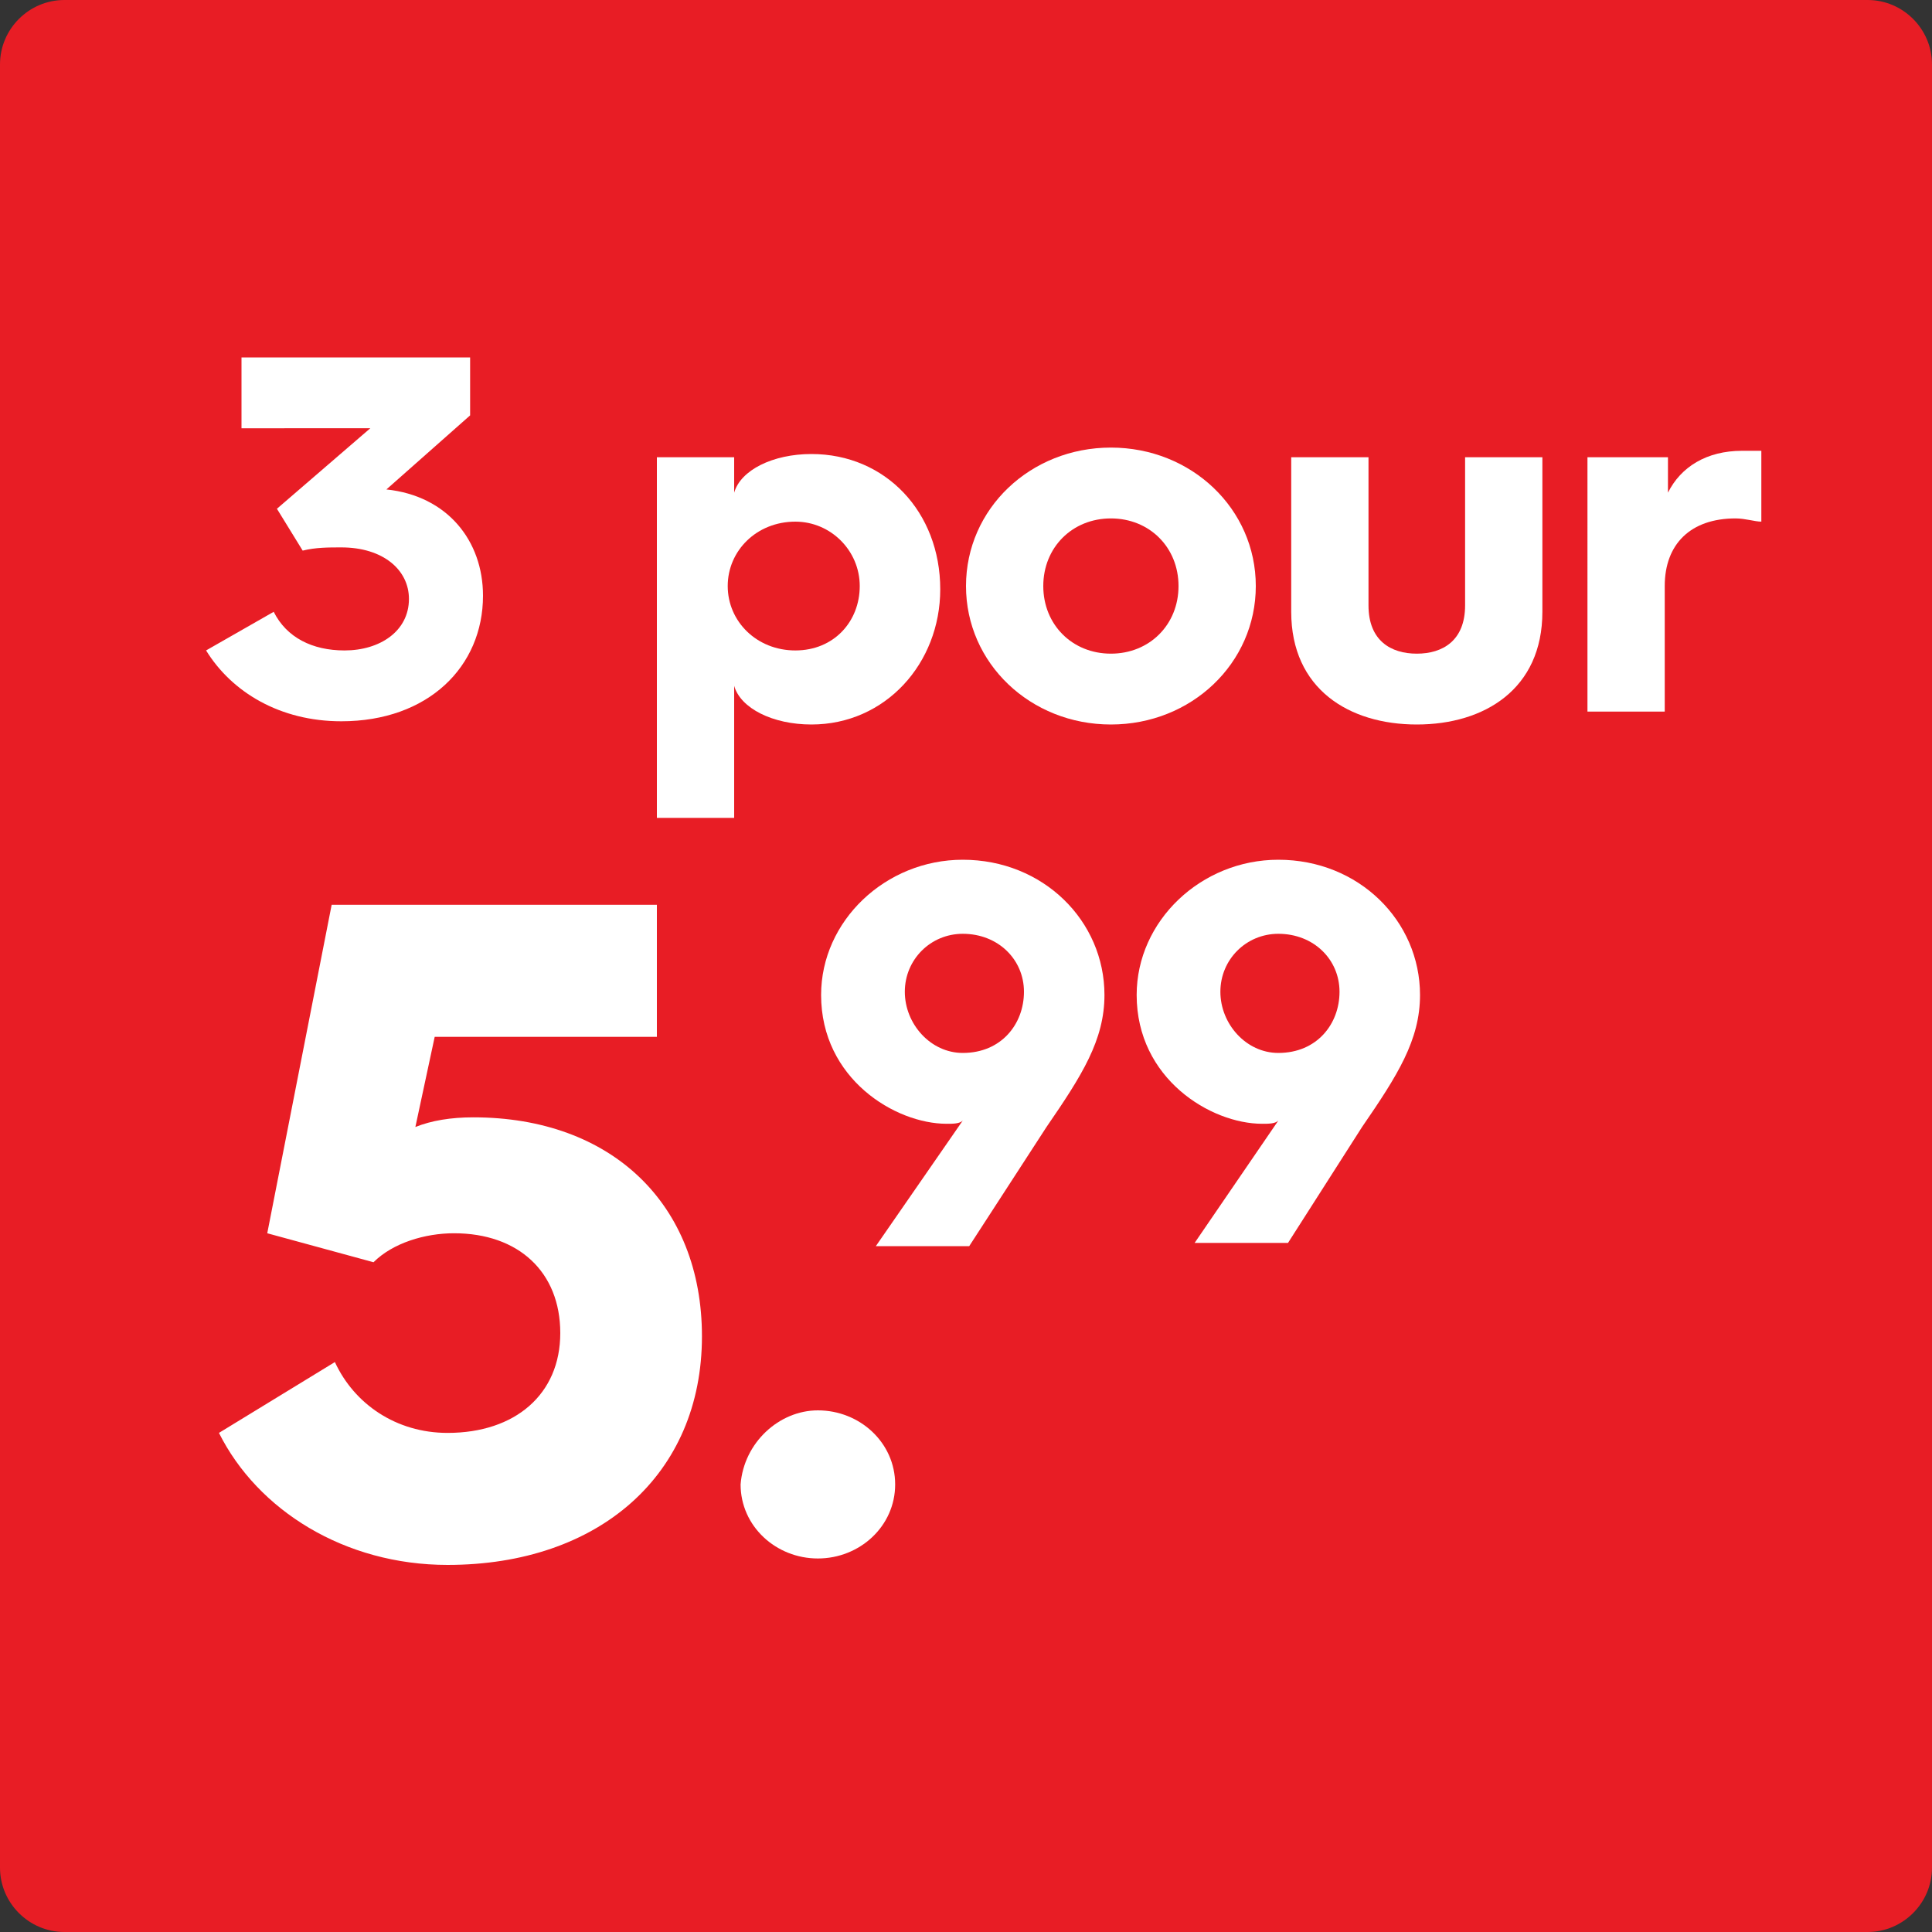 <?xml version="1.0" encoding="utf-8"?>
<!-- Generator: Adobe Illustrator 28.1.0, SVG Export Plug-In . SVG Version: 6.00 Build 0)  -->
<svg version="1.1" id="Layer_1" xmlns="http://www.w3.org/2000/svg" xmlns:xlink="http://www.w3.org/1999/xlink" x="0px" y="0px"
	 width="60px" height="60px" viewBox="0 0 60 60" style="enable-background:new 0 0 60 60;" xml:space="preserve">
<rect x="0" y="0" width="60" height="60" fill="#333333" stroke="none"/>
<style type="text/css">
	.st0{fill:#E81D25;}
	.st1{fill:none;}
	.st2{fill:#FFFFFF;}
	.st3{fill:none;stroke:#FFFFFF;stroke-width:0.5;stroke-miterlimit:10;}
</style>
<g>
	<path class="st0" d="M58,60H2c-1.1,0-2-0.9-2-2V2c0-1.1,0.9-2,2-2h56c1.1,0,2,0.9,2,2v56C60,59.1,59.1,60,58,60z"/>
</g>
<g>
	<rect x="6.5" y="11.1" class="st1" width="59.9" height="37.9"/>
	<path class="st2" d="M8.5,19c0.4,0.8,1.2,1.2,2.2,1.2c1.1,0,2-0.6,2-1.6c0-0.9-0.8-1.6-2.1-1.6c-0.4,0-0.8,0-1.2,0.1l-0.8-1.3
		l2.9-2.5H7.5v-2.2h7.1v1.8L12,15.2h0c1.9,0.2,3,1.6,3,3.3c0,2.2-1.7,3.9-4.4,3.9c-1.9,0-3.4-0.9-4.2-2.2L8.5,19z"/>
	<path class="st2" d="M20.4,14.2h2.4v1.1c0.2-0.7,1.2-1.2,2.4-1.2c2.3,0,4,1.8,4,4.2c0,2.3-1.7,4.2-4,4.2c-1.2,0-2.2-0.5-2.4-1.2
		v4.1h-2.4V14.2z M24.7,20.2c1.2,0,2-0.9,2-2s-0.9-2-2-2c-1.2,0-2.1,0.9-2.1,2S23.5,20.2,24.7,20.2z"/>
	<path class="st2" d="M34.5,13.9c2.5,0,4.5,1.9,4.5,4.3s-2,4.3-4.5,4.3c-2.5,0-4.5-1.9-4.5-4.3S32,13.9,34.5,13.9z M34.5,20.3
		c1.2,0,2.1-0.9,2.1-2.1c0-1.2-0.9-2.1-2.1-2.1c-1.2,0-2.1,0.9-2.1,2.1C32.4,19.4,33.3,20.3,34.5,20.3z"/>
	<path class="st2" d="M40.1,14.2h2.4v4.6c0,1.1,0.7,1.5,1.5,1.5c0.8,0,1.5-0.4,1.5-1.5v-4.6h2.4V19c0,2.4-1.8,3.5-3.9,3.5
		c-2.1,0-3.9-1.1-3.9-3.5V14.2z"/>
	<path class="st2" d="M49.4,14.2h2.4v1.1c0.4-0.8,1.2-1.3,2.3-1.3c0.2,0,0.5,0,0.6,0v2.2c-0.2,0-0.5-0.1-0.8-0.1
		c-1.4,0-2.2,0.8-2.2,2.1v3.9h-2.4V14.2z"/>
	<path class="st2" d="M10.4,42.3c0.6,1.3,1.9,2.2,3.5,2.2c2.1,0,3.5-1.2,3.5-3.1c0-1.9-1.3-3.1-3.3-3.1c-0.9,0-1.9,0.3-2.5,0.9
		l-3.3-0.9l2-10.2h10.1v4.1h-6.9l-0.6,2.8c0.5-0.2,1.1-0.3,1.8-0.3c4.3,0,7.1,2.7,7.1,6.8c0,4.3-3.2,7.1-7.9,7.1
		c-3.2,0-5.9-1.7-7.1-4.1L10.4,42.3z"/>
	<path class="st2" d="M25.4,43.8c1.3,0,2.4,1,2.4,2.3c0,1.3-1.1,2.3-2.4,2.3c-1.3,0-2.4-1-2.4-2.3C23.1,44.8,24.2,43.8,25.4,43.8z"
		/>
	<path class="st2" d="M29.9,34.8c-0.1,0.1-0.3,0.1-0.5,0.1c-1.6,0-3.9-1.4-3.9-4c0-2.3,2-4.2,4.4-4.2c2.5,0,4.4,1.9,4.4,4.2
		c0,1.4-0.7,2.5-1.8,4.1l-2.4,3.7h-2.9L29.9,34.8z M31.8,30.8c0-1-0.8-1.8-1.9-1.8c-1,0-1.8,0.8-1.8,1.8c0,1,0.8,1.9,1.8,1.9
		C31.1,32.7,31.8,31.8,31.8,30.8z"/>
	<path class="st2" d="M39.7,34.8c-0.1,0.1-0.3,0.1-0.5,0.1c-1.6,0-3.9-1.4-3.9-4c0-2.3,2-4.2,4.4-4.2c2.5,0,4.4,1.9,4.4,4.2
		c0,1.4-0.7,2.5-1.8,4.1L40,38.6h-2.9L39.7,34.8z M41.6,30.8c0-1-0.8-1.8-1.9-1.8c-1,0-1.8,0.8-1.8,1.8c0,1,0.8,1.9,1.8,1.9
		C40.9,32.7,41.6,31.8,41.6,30.8z"/>
</g>
</svg>
